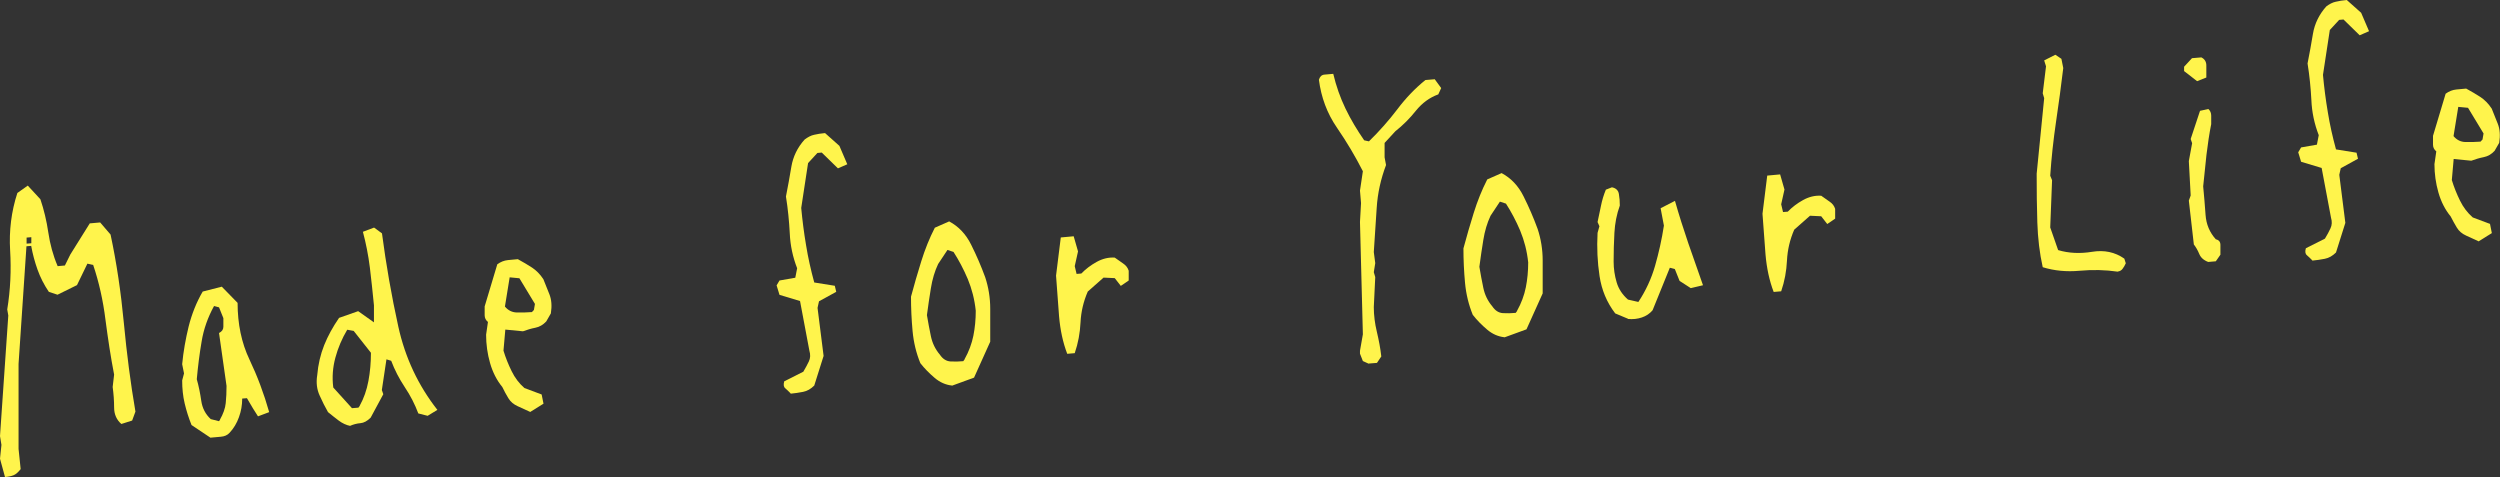 <?xml version="1.0" encoding="UTF-8"?>
<svg id="_レイヤー_2" data-name="レイヤー 2" xmlns="http://www.w3.org/2000/svg" width="189.93" height="36.24" viewBox="0 0 189.93 36.24">
  <rect x="0" y="0" width="189.93" height="36.24" fill="#333333" stroke="none"/>
  <defs>
    <style>
      .cls-1 {
        fill: #fff44c;
      }
    </style>
  </defs>
  <g id="_レイヤー_1-2" data-name="レイヤー 1">
    <g>
      <path class="cls-1" d="M.38,36.24l-.38-1.39.11-1.05-.11-.67.63-9.16-.08-.46c.24-1.48.31-2.97.22-4.48-.09-1.5.09-2.96.55-4.37l.79-.56.96,1.04c.27.8.47,1.64.6,2.52.13.88.36,1.74.71,2.56l.55-.05.41-.83,1.48-2.37.79-.07.79.92c.46,2.15.79,4.39,1.01,6.72s.51,4.58.88,6.73l-.25.68-.82.26c-.36-.31-.55-.73-.55-1.25s-.04-1.04-.11-1.56l.11-.94c-.26-1.34-.47-2.74-.66-4.19-.18-1.45-.49-2.83-.93-4.14l-.44-.1-.79,1.63-1.48.73-.66-.22c-.36-.53-.65-1.1-.86-1.69-.21-.59-.37-1.19-.48-1.8l-.36.03-.6,8.94v6.45l.16,1.54c-.18.23-.36.39-.53.46-.17.07-.4.12-.67.14ZM2.38,18.48v-.46l-.36.03v.46l.36-.03Z"/>
      <path class="cls-1" d="M16,33.26l-1.45-.97c-.22-.55-.39-1.09-.52-1.64-.13-.54-.19-1.13-.19-1.75l.14-.53-.14-.7c.09-.96.26-1.91.49-2.86.24-.95.59-1.84,1.07-2.66l1.45-.37,1.2,1.23c0,1.6.3,3.04.9,4.3.6,1.26,1.1,2.59,1.5,4l-.85.32-.38-.6-.46-.78-.36.03c0,.49-.08.96-.25,1.42-.16.45-.4.85-.71,1.18-.16.18-.39.28-.67.3-.28.02-.54.05-.78.07ZM16.71,31.88c.25-.44.4-.86.44-1.26.04-.39.06-.83.06-1.3l-.57-4.02c.22-.11.33-.27.33-.47v-.66l-.33-.82-.38-.1c-.47.86-.79,1.76-.94,2.68-.16.93-.28,1.88-.37,2.88.15.53.26,1.08.34,1.64.08.56.32,1.02.72,1.39l.63.16.08-.12Z"/>
      <path class="cls-1" d="M26.62,32.36c-.31-.06-.61-.2-.89-.41-.28-.21-.55-.43-.81-.64-.22-.38-.43-.8-.64-1.27-.21-.46-.27-.97-.18-1.53.07-.83.25-1.59.53-2.29.28-.7.66-1.39,1.13-2.07l1.45-.51,1.2.85v-1.29c-.09-.96-.2-1.92-.31-2.87-.12-.96-.3-1.86-.53-2.72l.85-.32.6.44c.31,2.36.72,4.72,1.24,7.08.52,2.36,1.51,4.47,2.97,6.33l-.74.45-.71-.18c-.26-.69-.6-1.36-1.03-2-.43-.65-.77-1.31-1.03-2l-.36-.11-.35,2.33.11.32-.96,1.78c-.26.26-.52.4-.78.42-.26.02-.52.09-.78.2ZM27.33,30.82c.31-.56.53-1.18.66-1.88.13-.69.19-1.41.19-2.14l-1.31-1.66-.49-.09c-.4.67-.7,1.38-.9,2.12-.2.74-.26,1.49-.16,2.27l1.42,1.57.49-.04.11-.15Z"/>
      <path class="cls-1" d="M40.29,31.3l-.96-.44c-.31-.14-.55-.34-.71-.61-.16-.27-.32-.55-.46-.85-.42-.51-.73-1.12-.93-1.82-.2-.7-.3-1.42-.3-2.15l.14-.97c-.16-.13-.25-.3-.25-.51v-.67l.96-3.2c.26-.19.52-.29.81-.32.28-.02.53-.05.75-.07.4.22.76.43,1.08.64.32.21.61.5.86.88.15.37.3.75.46,1.15s.2.88.11,1.45l-.35.61c-.24.26-.52.42-.83.48-.32.06-.63.16-.94.27l-1.34-.13-.14,1.6c.16.53.37,1.05.62,1.56.25.51.57.93.97,1.28l1.31.49.14.7-.98.61ZM40.56,23.56l.08-.47-1.18-1.95-.74-.07-.36,2.22c.24.29.54.44.9.45.36.01.75,0,1.15-.03l.14-.15Z"/>
      <path class="cls-1" d="M60.07,29.89c-.15-.15-.28-.28-.41-.39-.13-.11-.15-.28-.08-.53l1.45-.73c.16-.27.3-.53.42-.78.12-.25.13-.52.04-.82l-.71-3.77-1.56-.47-.22-.72.22-.37,1.2-.21.14-.72c-.33-.85-.52-1.73-.56-2.66-.05-.93-.14-1.86-.29-2.79.15-.74.28-1.5.41-2.26.13-.77.46-1.46,1.01-2.07.24-.18.48-.31.72-.36.25-.06.52-.1.83-.13l1.09.97.6,1.4-.71.31-1.23-1.2-.33.03-.71.77-.52,3.41c.09.96.21,1.9.37,2.84.15.93.36,1.87.62,2.82l1.56.25.11.46-1.31.72-.11.5.46,3.65-.71,2.25c-.26.26-.54.42-.85.48-.31.06-.63.11-.96.14Z"/>
      <path class="cls-1" d="M72.32,29.29c-.47-.05-.91-.24-1.31-.58s-.77-.71-1.09-1.12c-.31-.76-.51-1.57-.59-2.44-.08-.87-.12-1.74-.12-2.61.24-.9.5-1.79.78-2.69.28-.9.62-1.75,1.03-2.55l1.09-.48c.71.38,1.27.96,1.67,1.77.4.8.76,1.63,1.07,2.48.25.76.38,1.56.38,2.39v2.5l-1.23,2.73-1.67.61ZM73.28,27.29c.33-.59.55-1.19.67-1.79.12-.6.18-1.23.18-1.89-.09-.87-.3-1.67-.61-2.42-.32-.75-.68-1.43-1.08-2.05l-.46-.15-.71,1.07c-.26.55-.44,1.16-.55,1.84-.11.68-.21,1.35-.3,2.04.09.54.19,1.07.3,1.6.11.53.34,1,.68,1.4.22.33.49.5.81.52.32.02.64.01.97-.02l.11-.15Z"/>
      <path class="cls-1" d="M81.08,26.88c-.33-.86-.53-1.81-.62-2.84-.08-1.03-.16-2.06-.23-3.1l.36-2.9.98-.09.33,1.15-.25,1.12.14.59.36-.03c.33-.34.71-.63,1.16-.88.45-.25.91-.36,1.38-.33.22.16.43.31.64.45.21.14.35.32.42.55v.74l-.6.41-.46-.59-.85-.04-1.2,1.06c-.33.76-.51,1.54-.55,2.34-.04.81-.18,1.58-.44,2.34l-.57.05Z"/>
      <path class="cls-1" d="M104,27.64l-.46-.21-.22-.56v-.22l.22-1.25-.22-8.54.08-1.43-.08-.95.22-1.47c-.57-1.12-1.22-2.22-1.97-3.31-.75-1.09-1.2-2.31-1.37-3.64.07-.24.21-.37.41-.39.2-.02.43-.04.68-.06.22.93.53,1.81.93,2.64.4.83.88,1.63,1.42,2.41l.36.08c.8-.78,1.52-1.6,2.16-2.44.64-.85,1.35-1.59,2.13-2.22l.71-.06.49.67-.22.48c-.66.24-1.22.65-1.7,1.24-.47.59-.99,1.11-1.56,1.56l-.82.89v1.09l.11.59c-.4,1.06-.64,2.14-.71,3.26-.07,1.12-.15,2.24-.22,3.35l.11.84-.11.69.11.37-.11,2.28c0,.62.08,1.24.23,1.87s.27,1.25.34,1.88l-.33.49-.63.05Z"/>
      <path class="cls-1" d="M114.29,25.62c-.47-.05-.91-.24-1.31-.58-.4-.34-.77-.71-1.09-1.12-.31-.76-.51-1.57-.59-2.44-.08-.87-.12-1.74-.12-2.61.24-.9.5-1.79.78-2.69.28-.9.62-1.75,1.03-2.55l1.09-.48c.71.38,1.27.96,1.67,1.77.4.8.76,1.63,1.07,2.48.25.76.38,1.56.38,2.39v2.5l-1.23,2.73-1.67.61ZM115.25,23.62c.33-.59.55-1.19.67-1.79.12-.6.18-1.23.18-1.89-.09-.87-.3-1.67-.61-2.42-.32-.75-.68-1.43-1.08-2.05l-.46-.15-.71,1.07c-.26.55-.44,1.16-.55,1.84-.11.68-.21,1.35-.3,2.04.09.54.19,1.07.3,1.6.11.53.34,1,.68,1.4.22.33.49.5.81.52.32.02.64.01.97-.02l.11-.15Z"/>
      <path class="cls-1" d="M123.69,24.22l-.98-.41c-.64-.84-1.03-1.78-1.19-2.84-.16-1.05-.21-2.15-.15-3.28l.14-.5-.14-.32c.09-.43.18-.84.26-1.24.08-.4.2-.81.37-1.22l.46-.18c.31.06.49.24.53.51.05.28.07.57.07.88-.24.66-.37,1.35-.41,2.07-.04.72-.06,1.45-.06,2.18,0,.55.08,1.07.23,1.58.15.51.44.94.86,1.31l.79.18c.56-.85.99-1.77,1.27-2.75.28-.98.51-2,.67-3.05l-.25-1.32,1.09-.56c.31,1.09.65,2.15,1.01,3.21.36,1.05.74,2.12,1.12,3.2l-.93.22-.85-.55-.36-.9-.38-.1-1.31,3.23c-.22.26-.49.44-.82.55-.33.11-.68.15-1.07.11Z"/>
      <path class="cls-1" d="M134.75,22.18c-.33-.86-.53-1.81-.62-2.84-.08-1.03-.16-2.06-.23-3.1l.36-2.9.98-.09.33,1.15-.25,1.12.14.59.36-.03c.33-.34.71-.63,1.16-.88.45-.25.91-.36,1.38-.33.22.16.43.31.64.45.21.14.35.32.42.55v.74l-.6.41-.46-.59-.85-.04-1.2,1.06c-.33.76-.51,1.54-.55,2.34-.04.81-.18,1.58-.44,2.34l-.57.05Z"/>
      <path class="cls-1" d="M160.9,20.64c-.95-.14-1.92-.16-2.91-.07-.99.09-1.93,0-2.8-.27-.24-1.07-.37-2.2-.41-3.4-.04-1.19-.05-2.42-.05-3.7l.57-5.74-.11-.37.25-2.05-.14-.45.85-.43.46.31.14.7c-.16,1.36-.35,2.73-.55,4.09-.2,1.37-.35,2.73-.44,4.09l.14.34-.14,3.59.6,1.72c.8.24,1.66.28,2.58.13.92-.15,1.74.02,2.45.52l.11.35c-.07.17-.16.31-.25.43-.09.12-.21.18-.36.2Z"/>
      <path class="cls-1" d="M166.91,6.16l-.98-.76v-.33l.6-.65.71-.06c.25.12.38.33.38.61v.92l-.71.28ZM167.76,19.9c-.35-.13-.57-.34-.68-.61-.11-.27-.25-.51-.41-.72l-.38-3.33.14-.39-.14-2.61.25-1.36-.11-.32.71-2.14.63-.14c.15.13.22.3.22.51v.64c-.15.74-.26,1.52-.36,2.33-.09.81-.17,1.61-.25,2.4.07.72.13,1.44.18,2.16.05.72.31,1.34.78,1.86.24.05.35.2.35.43v.74l-.35.5-.57.05Z"/>
      <path class="cls-1" d="M175.67,19.78c-.15-.15-.28-.28-.41-.39-.13-.11-.15-.28-.08-.53l1.45-.73c.16-.27.31-.53.42-.78.12-.25.13-.52.04-.82l-.71-3.77-1.56-.47-.22-.72.22-.37,1.2-.21.14-.72c-.33-.85-.52-1.73-.56-2.66-.05-.93-.14-1.86-.29-2.79.15-.74.28-1.5.41-2.26.13-.77.47-1.46,1.01-2.07.24-.18.48-.31.73-.36.25-.06.52-.1.83-.13l1.09.97.6,1.4-.71.31-1.23-1.2-.33.03-.71.77-.52,3.41c.09.96.21,1.9.37,2.84.15.93.36,1.87.62,2.82l1.56.25.11.46-1.31.72-.11.5.46,3.65-.71,2.25c-.26.26-.54.42-.85.48-.31.06-.63.11-.96.14Z"/>
      <path class="cls-1" d="M188.32,18.34l-.96-.44c-.31-.14-.55-.34-.71-.61-.16-.27-.32-.55-.47-.85-.42-.51-.73-1.12-.93-1.82-.2-.7-.3-1.42-.3-2.15l.14-.97c-.16-.13-.25-.3-.25-.51v-.67l.96-3.2c.26-.19.52-.29.81-.32.28-.02.53-.05.75-.07.4.22.76.43,1.08.64.32.21.61.5.86.88.15.37.3.75.46,1.15.16.4.2.88.11,1.45l-.35.61c-.24.26-.52.42-.83.48-.32.06-.63.16-.94.27l-1.34-.13-.14,1.6c.16.53.37,1.05.62,1.56.25.51.57.93.97,1.28l1.31.49.14.7-.98.61ZM188.6,10.61l.08-.47-1.18-1.95-.74-.07-.36,2.22c.24.29.54.44.9.45.36.01.75,0,1.15-.03l.14-.15Z"/>
    </g>
  </g>
</svg>
